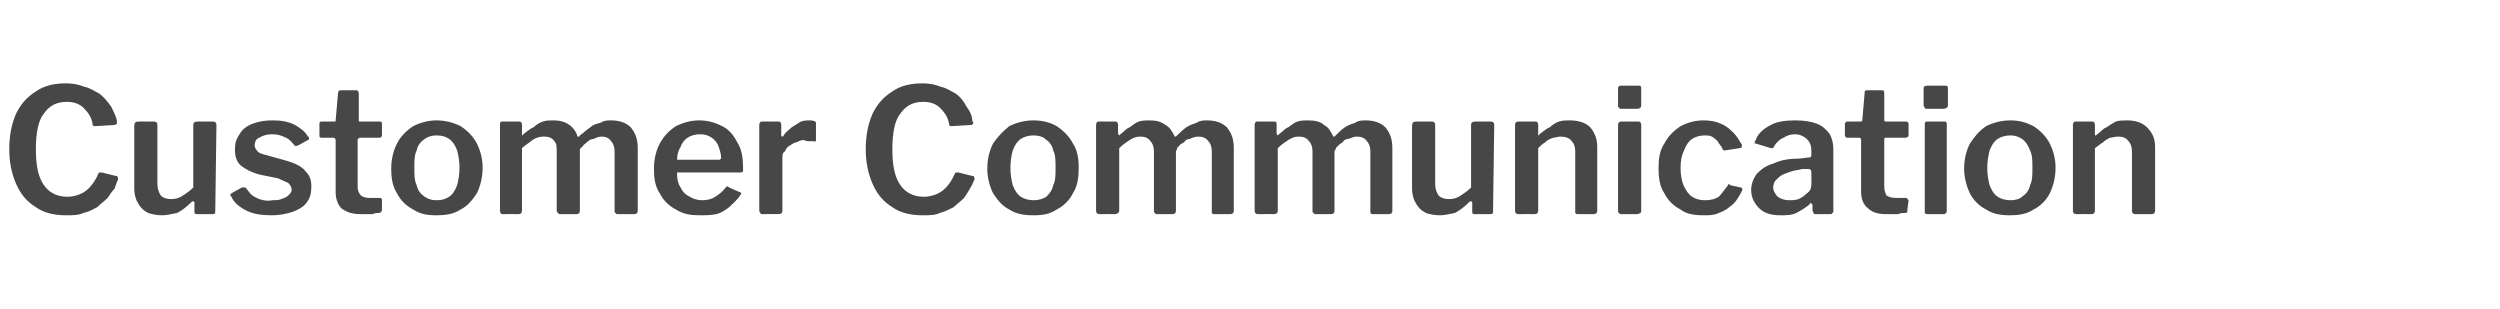 <?xml version="1.0" standalone="no"?><!DOCTYPE svg PUBLIC "-//W3C//DTD SVG 1.1//EN" "http://www.w3.org/Graphics/SVG/1.1/DTD/svg11.dtd"><svg xmlns="http://www.w3.org/2000/svg" version="1.1" width="216px" height="26.7px" viewBox="0 -4 216 26.7" style="top:-4px"><desc>Customer Communication</desc><defs/><g id="Polygon30352"><path d="m5.7 3.2c.6 0 1.1.1 1.6.3c.5.1.9.4 1.3.6c.4.3.7.7 1 1.1c.2.4.4.8.5 1.2c0 .2 0 .3 0 .3c-.1 0-.1.1-.2.1c0 0-1.7.1-1.7.1c-.1 0-.1 0-.2-.1c0 0 0 0 0-.1c-.1-.6-.4-1-.8-1.4c-.3-.3-.8-.5-1.4-.5c-.9 0-1.5.3-2 1c-.5.6-.7 1.7-.7 3.1c0 1.4.2 2.4.7 3.1c.4.6 1.1 1 2 1c.6 0 1.2-.2 1.6-.5c.4-.3.8-.8 1.1-1.5c0-.1.1-.1.3-.1c0 0 1.2.3 1.2.3c.1 0 .1 0 .1 0c.1.1.1.2.1.3c-.1.2-.2.5-.3.8c-.2.2-.4.5-.6.8c-.3.3-.6.5-.9.8c-.4.2-.7.4-1.2.5c-.4.2-.9.2-1.5.2c-1 0-1.9-.2-2.6-.7c-.8-.5-1.3-1.1-1.7-2c-.4-.9-.6-1.9-.6-3c0-1.2.2-2.2.6-3.1c.4-.8.9-1.4 1.7-1.9c.7-.5 1.6-.7 2.6-.7c0 0 0 0 0 0zm9.1 10c.4 0 .7-.1 1-.3c.3-.2.6-.4.9-.7c0 0 0-5.4 0-5.4c0-.2.1-.3.4-.3c0 0 1.3 0 1.3 0c.2 0 .3.1.3.3c0 0-.1 7.4-.1 7.4c0 .2 0 .3-.2.3c0 0-1.4 0-1.4 0c-.2 0-.2-.1-.2-.2c0 0 0-.8 0-.8c0-.1-.1-.1-.1-.1c0 0 0 0-.1 0c-.5.5-.9.8-1.3 1c-.5.1-.9.2-1.3.2c-.5 0-.9-.1-1.2-.2c-.4-.2-.7-.5-.9-.9c-.2-.3-.3-.8-.3-1.2c0 0 0-5.4 0-5.4c0-.3.1-.4.4-.4c0 0 1.3 0 1.3 0c.2 0 .3.1.3.3c0 0 0 5.1 0 5.1c0 .4.1.7.3 1c.2.2.5.3.9.3c0 0 0 0 0 0zm10.6-4.7c-.2-.2-.4-.5-.7-.6c-.4-.2-.7-.3-1.2-.3c-.4 0-.8.1-1.1.3c-.3.1-.4.4-.4.7c0 .1.1.3.2.4c.1.2.4.3.8.4c0 0 1.8.5 1.8.5c.7.2 1.3.5 1.6.9c.4.4.5.8.5 1.3c0 .6-.1 1-.4 1.4c-.3.4-.7.6-1.2.8c-.6.2-1.2.3-1.8.3c-.9 0-1.6-.1-2.2-.4c-.6-.3-1.1-.7-1.3-1.2c-.1-.1-.1-.1-.1-.2c0 0 .1-.1.1-.1c0 0 .9-.5.9-.5c.1 0 .1 0 .2 0c0 0 .1 0 .1 0c.2.2.3.4.5.6c.2.2.5.3.7.4c.3.1.7.2 1.1.1c.3 0 .6 0 .8-.1c.3-.1.5-.2.6-.3c.2-.2.3-.3.3-.5c0-.2-.1-.4-.3-.6c-.2-.1-.5-.2-.9-.4c0 0-1.5-.3-1.5-.3c-.8-.2-1.3-.5-1.7-.8c-.4-.4-.5-.8-.5-1.4c0-.5.1-.9.4-1.3c.2-.4.6-.7 1.1-.9c.5-.2 1.1-.3 1.7-.3c.8 0 1.4.1 2 .4c.5.3.9.6 1.1 1c.1 0 .1.1.1.2c0 0 0 .1-.1.1c0 0-.9.5-.9.5c-.1 0-.1 0-.2 0c0 0-.1 0-.1-.1c0 0 0 0 0 0zm5.7-.6c-.1 0-.2.1-.2.2c0 0 0 4 0 4c0 .4.1.6.3.8c.1.1.4.2.7.2c0 0 .9 0 .9 0c.1 0 .1 0 .2.1c0 0 0 .1 0 .1c0 0 0 .8 0 .8c0 .2-.1.3-.3.3c-.1 0-.3 0-.5.1c-.2 0-.4 0-.6 0c-.2 0-.4 0-.5 0c-.7 0-1.2-.2-1.6-.5c-.3-.3-.5-.8-.5-1.4c0 0 0-4.5 0-4.5c0-.1-.1-.2-.2-.2c0 0-1 0-1 0c-.2 0-.2-.1-.2-.2c0 0 0-1 0-1c0-.1 0-.2.2-.2c0 0 1.1 0 1.1 0c.1 0 .1 0 .1-.1c0 0 .2-2.3.2-2.3c0-.2.1-.3.2-.3c0 0 1.4 0 1.4 0c.1 0 .2.1.2.3c0 0 0 2.3 0 2.3c0 .1 0 .1.1.1c0 0 1.7 0 1.7 0c.2 0 .2.1.2.2c0 0 0 1 0 1c0 .1-.1.2-.2.2c0 0-1.7 0-1.7 0zm6.6 6.7c-.8 0-1.4-.1-2-.5c-.6-.3-1.1-.8-1.4-1.4c-.4-.6-.5-1.4-.5-2.1c0-.9.2-1.6.5-2.2c.3-.6.8-1.1 1.4-1.5c.6-.3 1.3-.5 2-.5c.8 0 1.5.2 2.1.5c.6.4 1.1.9 1.4 1.5c.3.6.5 1.3.5 2.1c0 .8-.2 1.6-.5 2.2c-.4.6-.8 1.1-1.4 1.4c-.6.4-1.3.5-2.1.5c0 0 0 0 0 0zm0-1.3c.5 0 .8-.1 1.1-.3c.3-.2.5-.5.7-1c.1-.4.2-.9.2-1.5c0-.6-.1-1.1-.2-1.5c-.2-.5-.4-.8-.7-1c-.3-.2-.6-.3-1.1-.3c-.4 0-.7.1-1 .3c-.3.2-.6.5-.7 1c-.2.4-.2.9-.2 1.5c0 .6 0 1.1.2 1.5c.1.5.4.8.7 1c.3.2.6.3 1 .3c0 0 0 0 0 0zm5.7 1.2c-.1 0-.2-.1-.2-.3c0 0 0-7.4 0-7.4c0-.2 0-.3.2-.3c0 0 1.5 0 1.5 0c.1 0 .2.1.2.3c0 0 0 .7 0 .7c0 .1 0 .1 0 .2c0 0 .1 0 .1-.1c.3-.2.6-.5.9-.6c.2-.2.5-.4.8-.5c.3-.1.6-.1.9-.1c.5 0 1 .1 1.4.4c.3.2.6.6.7 1c0 0 .1 0 .1 0c0 0 .1 0 .1-.1c.3-.2.6-.5.9-.7c.2-.2.5-.3.9-.4c.3-.2.6-.2.9-.2c.7 0 1.3.2 1.7.6c.4.5.6 1 .6 1.8c0 0 0 5.4 0 5.4c0 .2-.1.3-.3.3c0 0-1.4 0-1.4 0c-.1 0-.2 0-.2-.1c-.1 0-.1-.1-.1-.2c0 0 0-5.1 0-5.1c0-.4-.1-.7-.3-.9c-.2-.3-.5-.4-.8-.4c-.3 0-.5.1-.7.2c-.2 0-.4.1-.6.3c-.1.1-.3.2-.4.4c-.1 0-.1.1-.2.2c0 0 0 .1 0 .2c0 0 0 5.1 0 5.1c0 .2-.1.3-.3.3c0 0-1.4 0-1.4 0c-.1 0-.1 0-.2-.1c0 0-.1-.1-.1-.2c0 0 0-5.1 0-5.1c0-.4 0-.7-.2-.9c-.2-.3-.5-.4-.9-.4c-.4 0-.7.1-1 .3c-.2.2-.6.4-.9.7c0 0 0 5.4 0 5.4c0 .2-.1.3-.3.3c-.03-.01-1.4 0-1.4 0c0 0 .04-.01 0 0zm15.1-3.4c0 .4.1.8.3 1.1c.2.4.4.6.8.8c.3.2.7.3 1.1.3c.4 0 .8-.1 1.1-.3c.3-.2.6-.4.9-.8c.1-.1.1-.1.1-.1c.1 0 .1 0 .2.1c0 0 .9.4.9.4c.1 0 .2.1.1.2c-.3.5-.7.8-1 1.1c-.4.3-.7.5-1.1.6c-.5.1-.9.1-1.5.1c-.7 0-1.4-.1-2-.5c-.6-.3-1.1-.8-1.4-1.4c-.4-.6-.5-1.3-.5-2.1c0-.9.2-1.6.5-2.2c.4-.7.8-1.1 1.4-1.5c.6-.3 1.3-.5 2-.5c.8 0 1.4.2 2 .5c.6.3 1 .8 1.3 1.4c.4.6.5 1.4.5 2.2c0 .1 0 .2 0 .3c0 0-.1.1-.2.1c0 0-5.3 0-5.3 0c-.1 0-.1 0-.2 0c0 .1 0 .1 0 .2c0 0 0 0 0 0zm3.6-1.3c.1 0 .1 0 .2-.1c0 0 0 0 0-.1c0-.3-.1-.6-.2-.9c-.1-.3-.3-.6-.6-.8c-.3-.2-.6-.3-1-.3c-.4 0-.8.1-1.1.3c-.3.2-.5.5-.6.8c-.2.3-.3.7-.3 1.1c0 0 3.6 0 3.6 0zm3.8 4.7c-.1 0-.2 0-.2-.1c0 0-.1-.1-.1-.2c0 0 0-7.4 0-7.4c0-.2.1-.3.2-.3c0 0 1.5 0 1.5 0c.1 0 .2.1.2.3c0 0 0 .9 0 .9c0 0 0 .1.1.1c0 0 .1 0 .1-.1c.2-.3.5-.5.7-.7c.3-.2.5-.3.8-.5c.3-.1.5-.1.8-.1c.3 0 .5.1.5.2c0 0 0 1.5 0 1.5c0 .1-.1.2-.2.1c-.1 0-.3 0-.5 0c-.1 0-.3-.1-.4-.1c-.2 0-.4.1-.6.2c-.2 0-.4.2-.6.3c-.2.1-.3.3-.4.5c-.2.1-.2.3-.2.5c0 0 0 4.6 0 4.6c0 .2-.1.3-.4.3c.04-.01-1.3 0-1.3 0c0 0 .01-.01 0 0zm13.8-11.3c.6 0 1.1.1 1.6.3c.5.1.9.4 1.3.6c.4.3.7.7.9 1.1c.3.4.5.8.5 1.2c.1.2.1.3.1.3c-.1 0-.1.1-.2.1c0 0-1.7.1-1.7.1c-.1 0-.1 0-.2-.1c0 0 0 0 0-.1c-.1-.6-.4-1-.8-1.4c-.3-.3-.8-.5-1.4-.5c-.9 0-1.5.3-2 1c-.5.6-.7 1.7-.7 3.1c0 1.4.2 2.4.7 3.1c.4.6 1.1 1 2 1c.6 0 1.2-.2 1.6-.5c.4-.3.8-.8 1.1-1.5c0-.1.1-.1.3-.1c0 0 1.2.3 1.2.3c.1 0 .1 0 .1 0c.1.1.1.2.1.3c-.1.2-.2.5-.4.8c-.1.2-.3.5-.5.8c-.3.3-.6.5-.9.8c-.4.2-.8.4-1.2.5c-.4.2-.9.2-1.5.2c-1 0-1.9-.2-2.6-.7c-.8-.5-1.3-1.1-1.7-2c-.4-.9-.6-1.9-.6-3c0-1.2.2-2.2.6-3.1c.4-.8.9-1.4 1.7-1.9c.7-.5 1.6-.7 2.6-.7c0 0 0 0 0 0zm9.6 11.4c-.8 0-1.5-.1-2.1-.5c-.6-.3-1-.8-1.4-1.4c-.3-.6-.5-1.4-.5-2.1c0-.9.2-1.6.5-2.2c.4-.6.9-1.1 1.4-1.5c.6-.3 1.3-.5 2.1-.5c.8 0 1.5.2 2 .5c.6.4 1.1.9 1.4 1.5c.4.6.5 1.3.5 2.1c0 .8-.1 1.6-.5 2.2c-.3.6-.8 1.1-1.4 1.4c-.6.4-1.2.5-2 .5c0 0 0 0 0 0zm0-1.3c.4 0 .8-.1 1.1-.3c.2-.2.5-.5.6-1c.2-.4.2-.9.2-1.5c0-.6 0-1.1-.2-1.5c-.1-.5-.4-.8-.7-1c-.2-.2-.6-.3-1-.3c-.4 0-.8.1-1.1.3c-.3.2-.5.5-.7 1c-.1.4-.2.9-.2 1.5c0 .6.1 1.1.2 1.5c.2.5.4.8.7 1c.3.2.7.3 1.1.3c0 0 0 0 0 0zm5.7 1.2c-.2 0-.3-.1-.3-.3c0 0 0-7.4 0-7.4c0-.2.1-.3.2-.3c0 0 1.5 0 1.5 0c.1 0 .2.1.2.3c0 0 0 .7 0 .7c0 .1 0 .1.1.2c0 0 0 0 .1-.1c.3-.2.5-.5.8-.6c.3-.2.5-.4.8-.5c.3-.1.6-.1.9-.1c.6 0 1 .1 1.4.4c.4.2.6.6.8 1c0 0 0 0 0 0c.1 0 .1 0 .2-.1c.2-.2.5-.5.8-.7c.3-.2.6-.3.9-.4c.3-.2.6-.2.9-.2c.7 0 1.3.2 1.7.6c.4.5.6 1 .6 1.8c0 0 0 5.4 0 5.4c0 .2-.1.3-.3.3c0 0-1.4 0-1.4 0c-.1 0-.1 0-.2-.1c0 0 0-.1 0-.2c0 0 0-5.1 0-5.1c0-.4-.1-.7-.3-.9c-.2-.3-.5-.4-.9-.4c-.2 0-.5.1-.7.2c-.2 0-.4.1-.5.3c-.2.1-.4.2-.5.4c-.1 0-.1.1-.1.2c0 0-.1.1-.1.2c0 0 0 5.1 0 5.1c0 .2-.1.3-.3.3c0 0-1.4 0-1.4 0c0 0-.1 0-.1-.1c-.1 0-.1-.1-.1-.2c0 0 0-5.1 0-5.1c0-.4-.1-.7-.3-.9c-.2-.3-.5-.4-.9-.4c-.3 0-.6.1-.9.3c-.3.2-.6.4-.9.7c0 0 0 5.4 0 5.4c0 .2-.2.3-.4.3c.01-.01-1.3 0-1.3 0c0 0-.02-.01 0 0zm13.7 0c-.2 0-.3-.1-.3-.3c0 0 0-7.4 0-7.4c0-.2.1-.3.2-.3c0 0 1.5 0 1.5 0c.2 0 .2.1.2.3c0 0 0 .7 0 .7c0 .1 0 .1.1.2c0 0 0 0 .1-.1c.3-.2.5-.5.8-.6c.3-.2.5-.4.8-.5c.3-.1.6-.1.9-.1c.6 0 1.1.1 1.4.4c.4.2.6.6.8 1c0 0 0 0 .1 0c0 0 0 0 .1-.1c.2-.2.5-.5.8-.7c.3-.2.6-.3.9-.4c.3-.2.6-.2.9-.2c.7 0 1.3.2 1.7.6c.4.5.6 1 .6 1.8c0 0 0 5.4 0 5.4c0 .2-.1.3-.3.3c0 0-1.4 0-1.4 0c-.1 0-.1 0-.2-.1c0 0 0-.1 0-.2c0 0 0-5.1 0-5.1c0-.4-.1-.7-.3-.9c-.2-.3-.5-.4-.9-.4c-.2 0-.4.1-.7.2c-.2 0-.4.1-.5.3c-.2.1-.3.2-.5.4c0 0-.1.1-.1.2c0 0-.1.1-.1.2c0 0 0 5.1 0 5.1c0 .2-.1.3-.3.3c0 0-1.3 0-1.3 0c-.1 0-.2 0-.2-.1c-.1 0-.1-.1-.1-.2c0 0 0-5.1 0-5.1c0-.4-.1-.7-.3-.9c-.2-.3-.5-.4-.9-.4c-.3 0-.6.1-.9.3c-.3.2-.6.4-.9.7c0 0 0 5.4 0 5.4c0 .2-.1.3-.4.3c.02-.01-1.3 0-1.3 0c0 0-.01-.01 0 0zm16.5-1.3c.4 0 .7-.1 1-.3c.3-.2.6-.4.9-.7c0 0 0-5.4 0-5.4c0-.2.1-.3.4-.3c0 0 1.3 0 1.3 0c.2 0 .3.1.3.3c0 0-.1 7.4-.1 7.4c0 .2 0 .3-.2.3c0 0-1.4 0-1.4 0c-.2 0-.2-.1-.2-.2c0 0 0-.8 0-.8c0-.1-.1-.1-.1-.1c0 0 0 0-.1 0c-.5.5-.9.8-1.3 1c-.5.1-.9.2-1.3.2c-.5 0-.9-.1-1.2-.2c-.4-.2-.7-.5-.9-.9c-.2-.3-.3-.8-.3-1.2c0 0 0-5.4 0-5.4c0-.3.1-.4.4-.4c0 0 1.3 0 1.3 0c.2 0 .3.1.3.3c0 0 0 5.1 0 5.1c0 .4.1.7.3 1c.2.2.5.3.9.3c0 0 0 0 0 0zm6 1.3c-.2 0-.3-.1-.3-.3c0 0 0-7.4 0-7.4c0-.2.1-.3.3-.3c0 0 1.5 0 1.5 0c.1 0 .2.1.2.3c0 0 0 .7 0 .7c0 .1 0 .1 0 .2c0 0 .1 0 .1-.1c.3-.2.6-.5.9-.6c.2-.2.5-.4.8-.5c.3-.1.6-.1.9-.1c.8 0 1.4.2 1.8.6c.4.5.6 1 .6 1.7c0 0 0 5.5 0 5.5c0 .2-.1.3-.3.3c0 0-1.4 0-1.4 0c-.1 0-.1 0-.2-.1c0 0 0-.1 0-.2c0 0 0-5.1 0-5.1c0-.4-.1-.7-.3-.9c-.2-.3-.6-.4-1-.4c-.2 0-.4.1-.6.1c-.3.1-.5.2-.7.4c-.2.1-.4.3-.6.5c0 0 0 5.4 0 5.4c0 .2-.1.3-.3.3c-.05-.01-1.4 0-1.4 0c0 0 .02-.01 0 0zm10.6-.3c0 .1 0 .2-.1.2c-.1.1-.2.1-.3.1c0 0-1.3 0-1.3 0c-.1 0-.2 0-.2-.1c-.1 0-.1-.1-.1-.2c0 0 0-7.4 0-7.4c0-.2.1-.3.3-.3c0 0 1.5 0 1.5 0c.1 0 .2.1.2.3c0 0 0 7.4 0 7.4zm0-9.1c0 .2-.1.3-.4.3c0 0-1.3 0-1.3 0c-.1 0-.2 0-.2-.1c-.1 0-.1-.1-.1-.2c0 0 0-1.5 0-1.5c0-.1.1-.2.2-.2c0 0 1.6 0 1.6 0c.1 0 .2 0 .2.2c0 0 0 1.5 0 1.5zm5.4 1.3c.6 0 1.1.1 1.5.3c.5.2.8.5 1.1.8c.3.3.5.7.7 1c0 .2 0 .3-.2.3c0 0-1.3.2-1.3.2c-.1 0-.2-.1-.2-.2c-.1-.2-.3-.4-.4-.6c-.1-.1-.3-.3-.5-.4c-.2-.1-.4-.1-.6-.1c-.4 0-.8.1-1.1.3c-.3.2-.5.5-.7 1c-.2.4-.3.9-.3 1.5c0 .6.1 1.2.3 1.6c.2.4.4.7.7.9c.3.2.7.3 1.1.3c.5 0 .9-.1 1.2-.3c.2-.2.5-.6.8-1c0 0 0-.1.1-.1c0 0 0 0 .1.1c0 0 .9.2.9.2c.1 0 .2.1.1.3c-.1.2-.2.4-.4.7c-.2.3-.4.5-.7.7c-.2.2-.6.4-.9.5c-.4.2-.8.2-1.3.2c-.8 0-1.5-.1-2-.5c-.6-.3-1.1-.8-1.4-1.4c-.4-.6-.5-1.3-.5-2.2c0-.8.1-1.5.5-2.1c.3-.6.8-1.1 1.4-1.5c.6-.3 1.2-.5 2-.5c0 0 0 0 0 0zm9.1 7.3c-.4.3-.7.5-1.1.7c-.4.2-.9.2-1.4.2c-.8 0-1.4-.2-1.8-.6c-.4-.4-.7-.9-.7-1.6c0-.5.2-1 .5-1.4c.4-.4.8-.7 1.5-.9c.6-.3 1.4-.4 2.2-.4c0 0 .8-.1.8-.1c0 0 .1 0 .1 0c.1-.1.1-.1.1-.2c0 0 0-.4 0-.4c0-.4-.1-.7-.4-1c-.2-.2-.6-.4-1-.4c-.4 0-.7.1-1 .3c-.3.1-.6.4-.8.7c0 .1-.1.1-.1.2c0 0-.1 0-.2 0c0 0-1.3-.4-1.3-.4c0 0 0 0-.1 0c0-.1 0-.2.1-.3c.2-.6.7-1 1.3-1.3c.5-.3 1.3-.4 2.1-.4c.8 0 1.4.1 1.9.3c.5.2.8.5 1.1.9c.2.4.3.8.3 1.3c0 0 0 5.3 0 5.3c0 .1 0 .2-.1.2c0 .1-.1.1-.2.1c0 0-1.2 0-1.2 0c-.1 0-.2 0-.2-.1c-.1-.1-.1-.2-.1-.3c0 0 0-.4 0-.4c-.1-.2-.2-.2-.3 0c0 0 0 0 0 0zm.2-2.8c0-.2-.1-.3-.2-.3c0 0-.6 0-.6 0c-.3.1-.6.1-.9.2c-.3.1-.6.2-.8.3c-.2.1-.4.3-.6.5c-.1.1-.2.4-.2.6c0 .3.2.6.4.8c.3.2.6.3 1 .3c.3 0 .5 0 .8-.1c.2-.1.4-.2.6-.4c.1-.1.3-.2.4-.4c.1-.2.1-.3.1-.5c.02.02 0-1 0-1c0 0 .02-.04 0 0zm6.4-3c-.1 0-.1.1-.1.2c0 0 0 4 0 4c0 .4.1.6.2.8c.2.1.4.2.8.2c0 0 .9 0 .9 0c0 0 .1 0 .1.1c0 0 .1.1.1.1c0 0-.1.8-.1.8c0 .2 0 .3-.2.3c-.2 0-.4 0-.6.1c-.2 0-.4 0-.6 0c-.1 0-.3 0-.5 0c-.7 0-1.2-.2-1.5-.5c-.4-.3-.6-.8-.6-1.4c0 0 0-4.5 0-4.5c0-.1 0-.2-.2-.2c0 0-1 0-1 0c-.1 0-.2-.1-.2-.2c0 0 0-1 0-1c0-.1.1-.2.2-.2c0 0 1.1 0 1.1 0c.1 0 .2 0 .2-.1c0 0 .2-2.3.2-2.3c0-.2 0-.3.2-.3c0 0 1.3 0 1.3 0c.2 0 .2.1.2.3c0 0 0 2.3 0 2.3c0 .1.1.1.2.1c0 0 1.7 0 1.7 0c.1 0 .2.1.2.2c0 0 0 1 0 1c0 .1-.1.2-.3.2c0 0-1.7 0-1.7 0zm5.3 6.3c0 .1 0 .2-.1.2c0 .1-.1.1-.2.1c0 0-1.3 0-1.3 0c-.2 0-.2 0-.3-.1c0 0 0-.1 0-.2c0 0 0-7.4 0-7.4c0-.2 0-.3.2-.3c0 0 1.5 0 1.5 0c.2 0 .2.1.2.3c0 0 0 7.4 0 7.4zm.1-9.1c0 .2-.2.3-.4.3c0 0-1.4 0-1.4 0c-.1 0-.2 0-.2-.1c0 0-.1-.1-.1-.2c0 0 0-1.5 0-1.5c0-.1.1-.2.3-.2c0 0 1.5 0 1.5 0c.2 0 .3 0 .3.2c0 0 0 1.5 0 1.5zm5.4 9.5c-.8 0-1.5-.1-2.1-.5c-.6-.3-1.1-.8-1.4-1.4c-.3-.6-.5-1.4-.5-2.1c0-.9.2-1.6.5-2.2c.4-.6.8-1.1 1.4-1.5c.6-.3 1.3-.5 2.1-.5c.8 0 1.4.2 2 .5c.6.4 1.1.9 1.4 1.5c.3.6.5 1.3.5 2.1c0 .8-.2 1.6-.5 2.2c-.3.6-.8 1.1-1.4 1.4c-.6.4-1.3.5-2 .5c0 0 0 0 0 0zm0-1.3c.4 0 .8-.1 1-.3c.3-.2.6-.5.7-1c.2-.4.2-.9.2-1.5c0-.6 0-1.1-.2-1.5c-.2-.5-.4-.8-.7-1c-.3-.2-.6-.3-1-.3c-.4 0-.8.1-1.1.3c-.3.2-.5.5-.7 1c-.1.4-.2.9-.2 1.5c0 .6.1 1.1.2 1.5c.2.5.4.8.7 1c.3.2.7.3 1.1.3c0 0 0 0 0 0zm5.7 1.2c-.2 0-.3-.1-.3-.3c0 0 0-7.4 0-7.4c0-.2.1-.3.2-.3c0 0 1.5 0 1.5 0c.1 0 .2.1.2.3c0 0 0 .7 0 .7c0 .1 0 .1 0 .2c.1 0 .1 0 .2-.1c.3-.2.5-.5.8-.6c.3-.2.6-.4.8-.5c.3-.1.7-.1 1-.1c.7 0 1.3.2 1.7.6c.5.5.7 1 .7 1.7c0 0 0 5.5 0 5.5c0 .2-.1.3-.3.3c0 0-1.4 0-1.4 0c-.1 0-.2 0-.2-.1c-.1 0-.1-.1-.1-.2c0 0 0-5.1 0-5.1c0-.4-.1-.7-.3-.9c-.2-.3-.5-.4-.9-.4c-.3 0-.5.1-.7.1c-.2.1-.4.2-.6.4c-.2.1-.4.3-.7.5c0 0 0 5.4 0 5.4c0 .2-.1.3-.3.3c0-.01-1.3 0-1.3 0c0 0-.03-.01 0 0z" stroke="none" fill="#474747"/></g></svg>